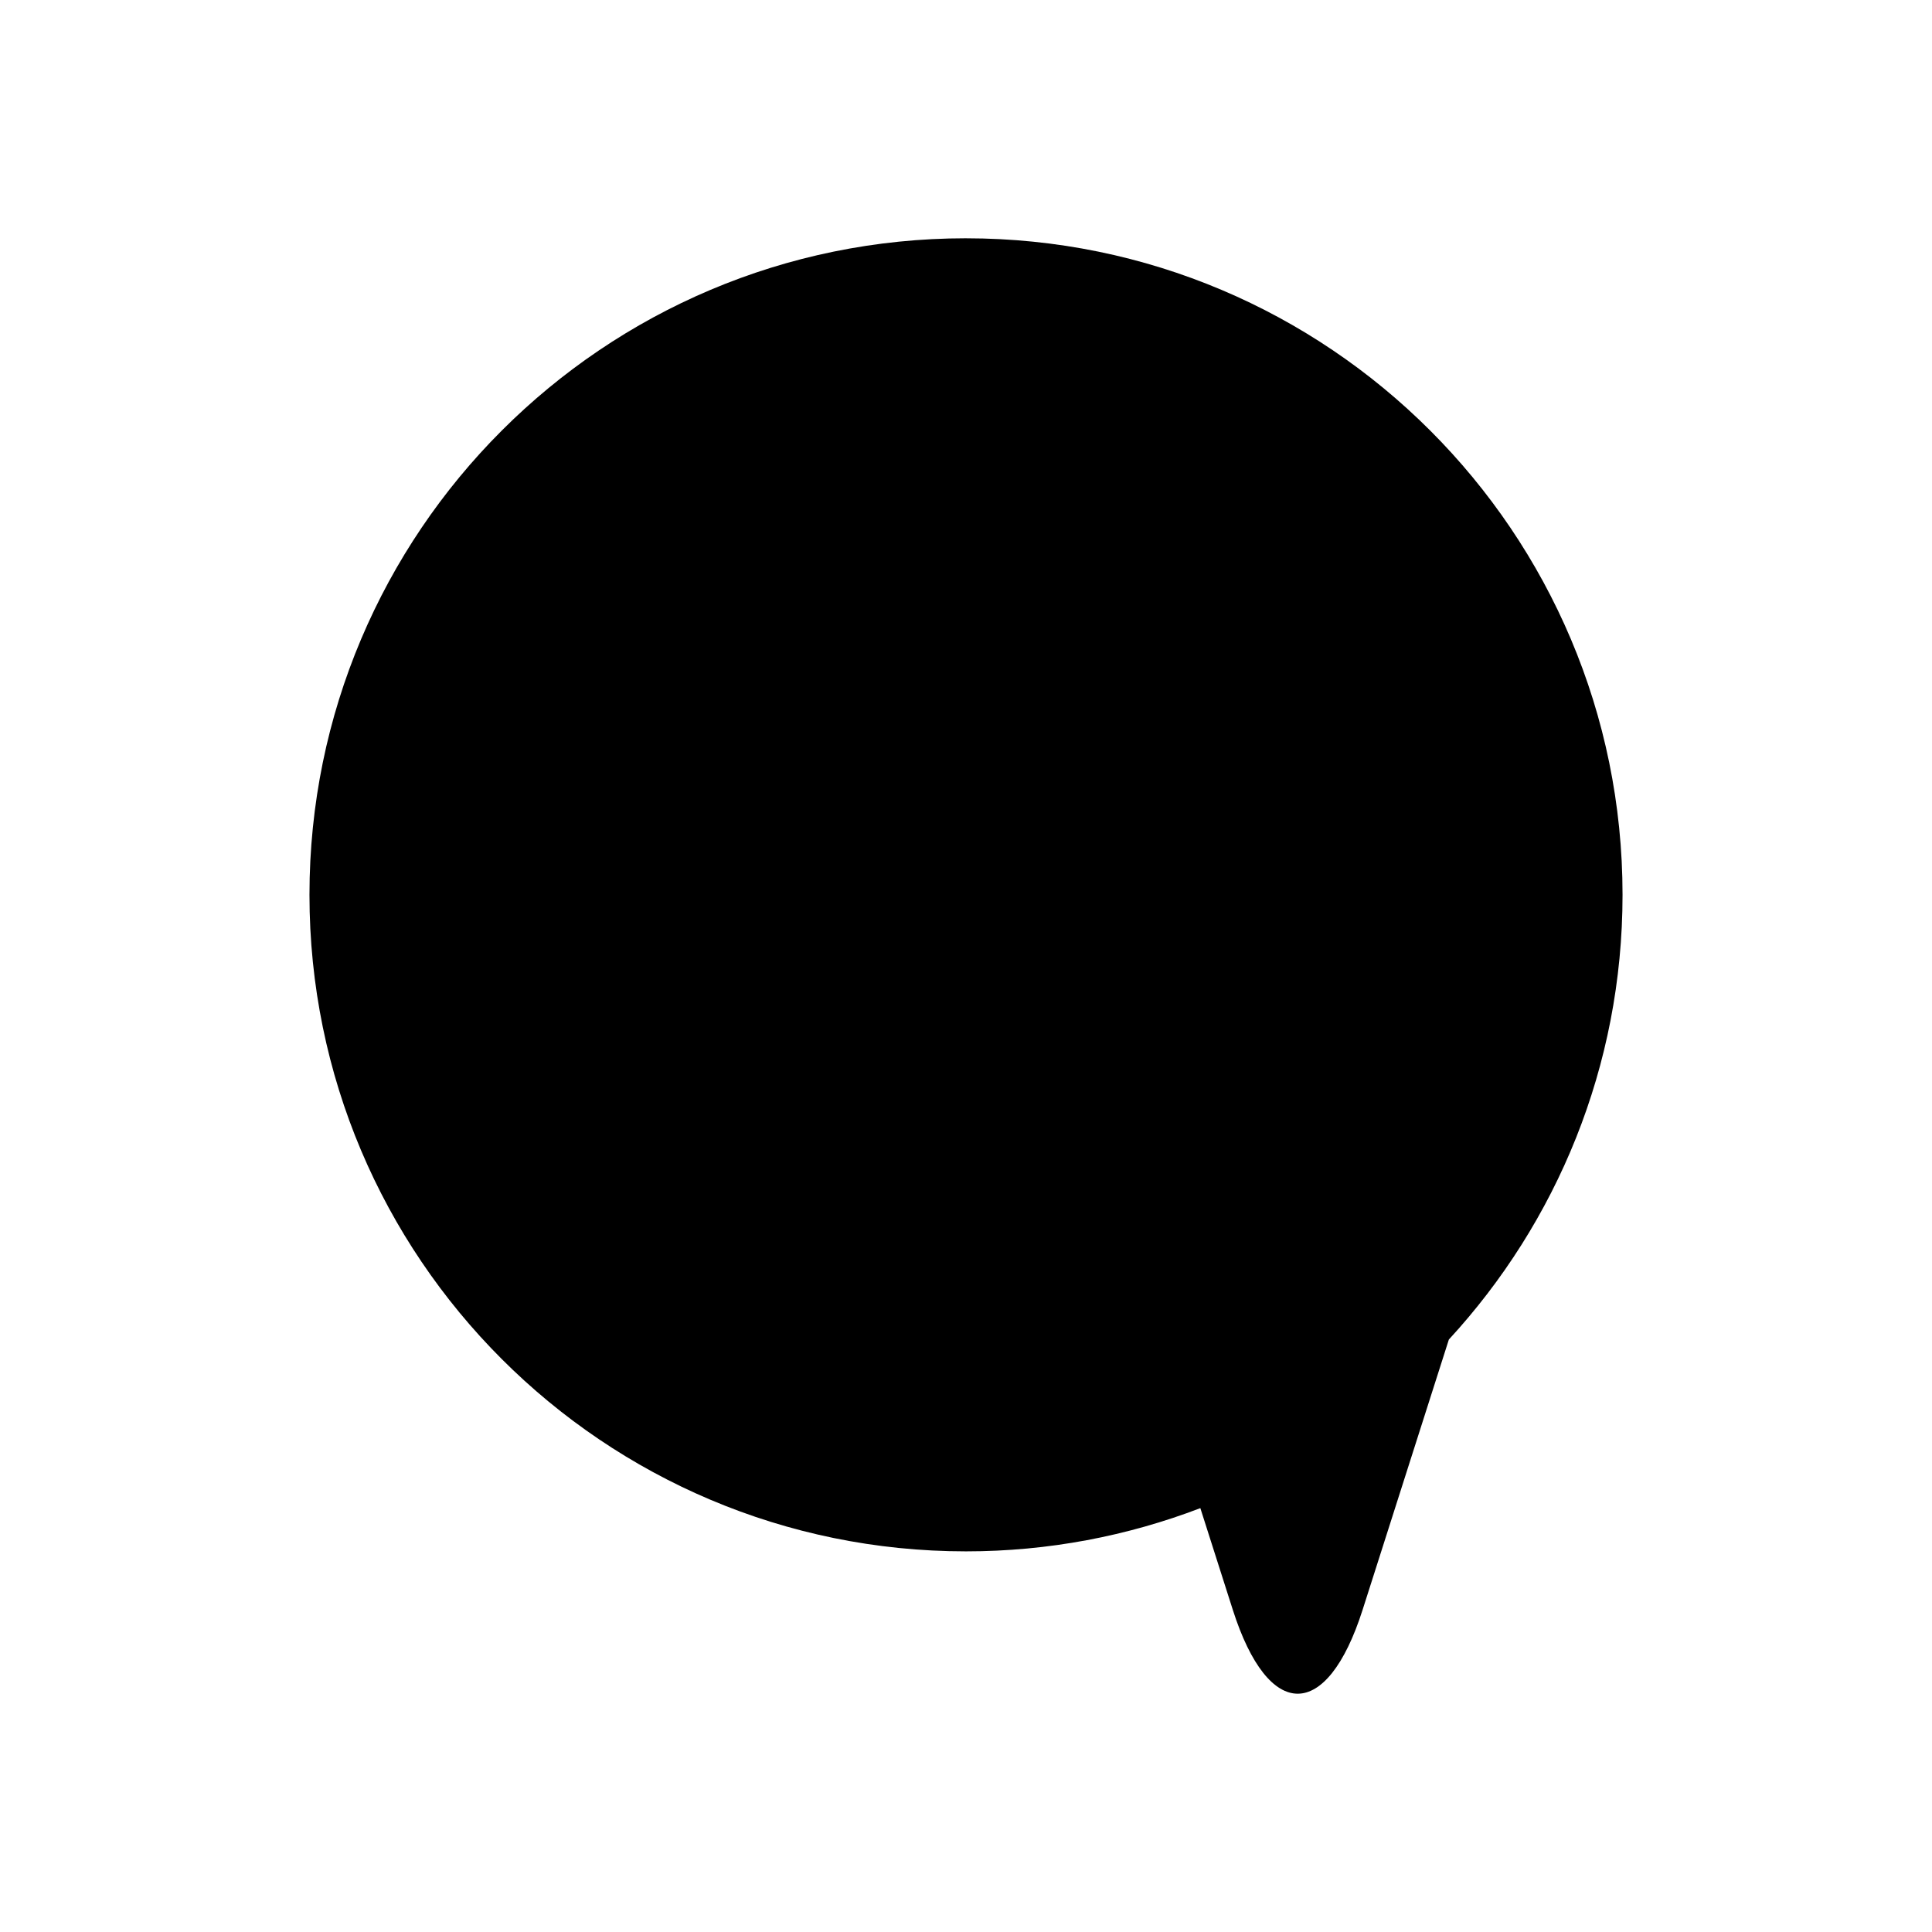 <?xml version="1.0" encoding="UTF-8"?>
<!-- Uploaded to: ICON Repo, www.iconrepo.com, Generator: ICON Repo Mixer Tools -->
<svg fill="#000000" width="800px" height="800px" version="1.1" viewBox="144 144 512 512" xmlns="http://www.w3.org/2000/svg">
 <path d="m400 207.15c96.09 0 173.99 77.898 173.99 173.99 0 45.477-17.465 86.855-46.027 117.85l-22.863 71.641c-9.461 29.625-24.93 29.625-34.391 0l-8.605-26.961c-19.297 7.379-40.219 11.457-62.102 11.457-96.09 0-173.99-77.898-173.99-173.99 0-96.09 77.895-173.99 173.99-173.99z"/>
</svg>